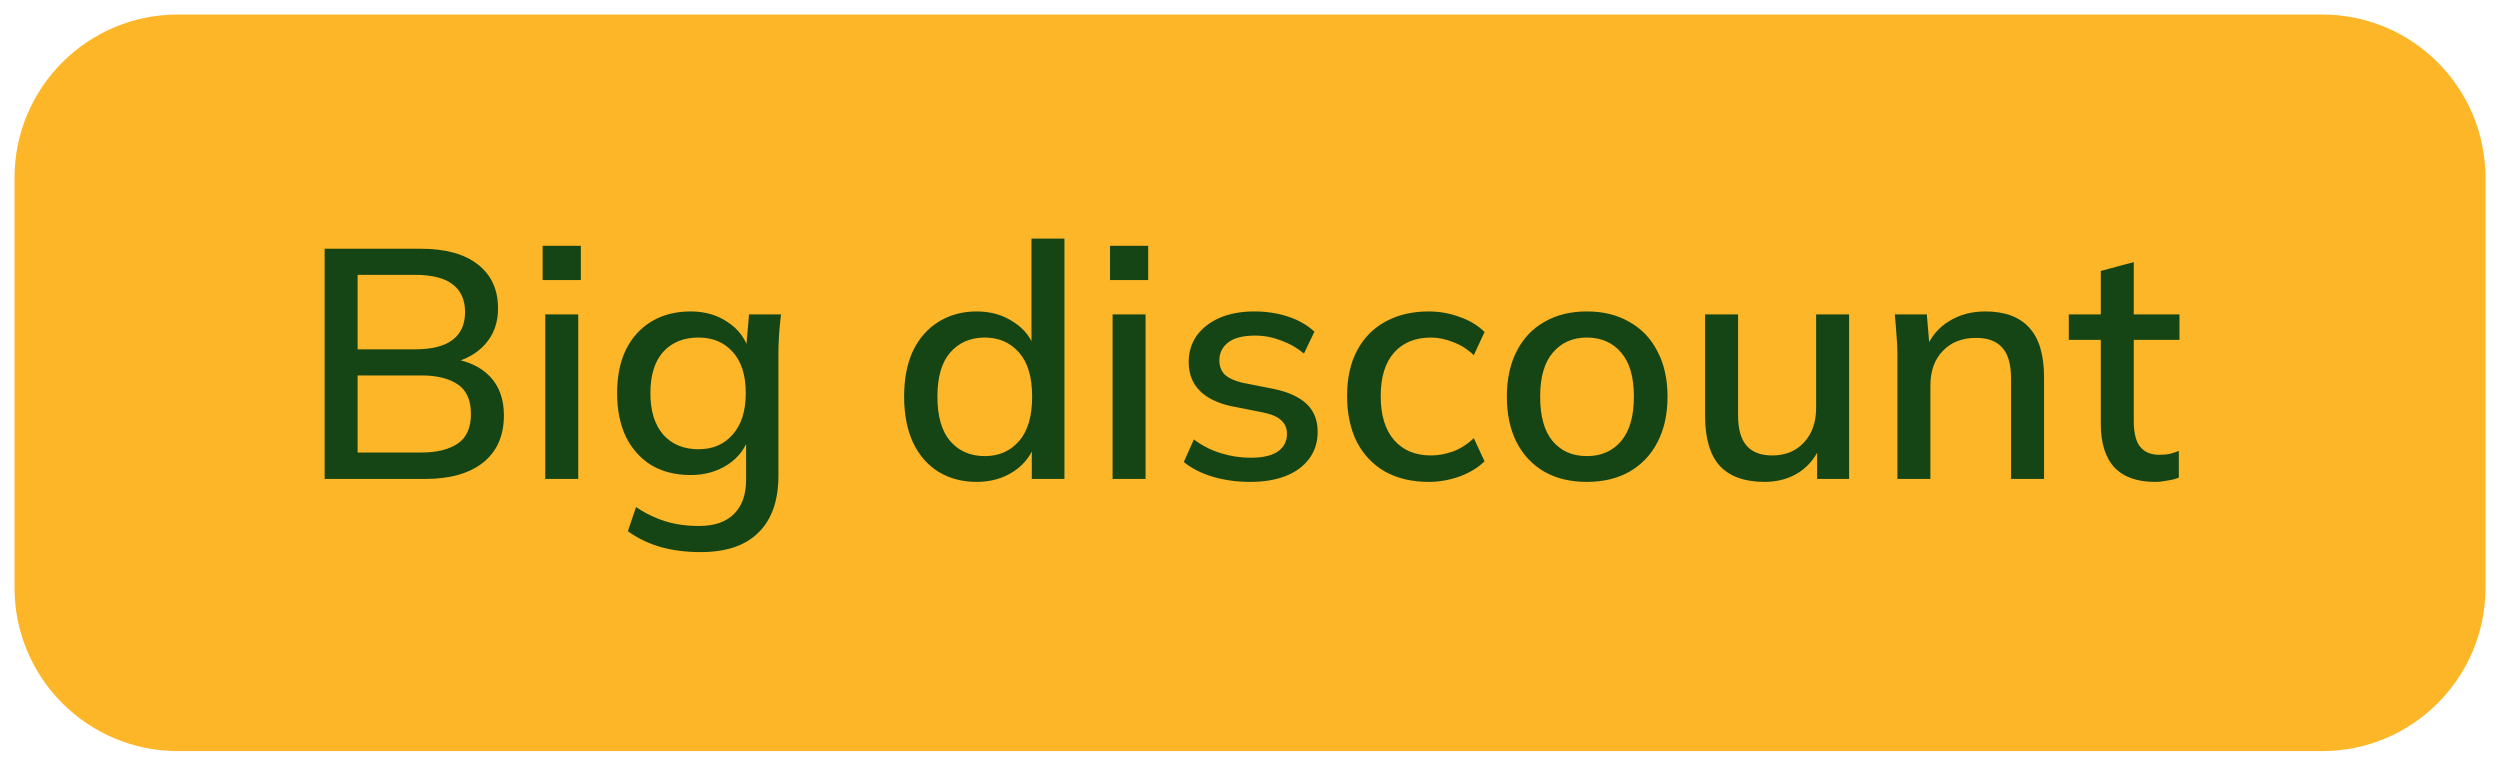 <svg width="689" height="211" viewBox="0 0 689 211" fill="none" xmlns="http://www.w3.org/2000/svg">
<g clip-path="url(#clip0_47_308)">
<g filter="url(#filter0_d_47_308)">
<path d="M640 0H49C24.147 0 4 20.147 4 45V158C4 182.853 24.147 203 49 203H640C664.853 203 685 182.853 685 158V45C685 20.147 664.853 0 640 0Z" fill="#FEB629"/>
</g>
<g filter="url(#filter1_d_47_308)">
<path d="M89.47 128V64.55H115.93C122.77 64.55 128.02 65.99 131.68 68.87C135.4 71.75 137.26 75.8 137.26 81.02C137.26 84.92 136.09 88.19 133.75 90.83C131.41 93.47 128.2 95.24 124.12 96.14V94.79C128.8 95.39 132.43 97.04 135.01 99.74C137.59 102.44 138.88 106.01 138.88 110.45C138.88 116.09 136.96 120.44 133.12 123.5C129.34 126.5 124 128 117.1 128H89.47ZM98.56 120.71H116.11C120.37 120.71 123.7 119.9 126.1 118.28C128.56 116.66 129.79 113.93 129.79 110.09C129.79 106.25 128.56 103.52 126.1 101.9C123.7 100.28 120.37 99.47 116.11 99.47H98.56V120.71ZM98.56 92.27H114.49C119.05 92.27 122.47 91.4 124.75 89.66C127.03 87.92 128.17 85.37 128.17 82.01C128.17 78.65 127.03 76.1 124.75 74.36C122.47 72.62 119.05 71.75 114.49 71.75H98.56V92.27ZM150.271 128V82.64H159.361V128H150.271ZM149.551 73.19V63.74H160.081V73.19H149.551ZM193.113 148.16C189.033 148.16 185.313 147.68 181.953 146.72C178.653 145.76 175.683 144.32 173.043 142.4L175.293 135.74C177.153 137 178.983 137.99 180.783 138.71C182.583 139.49 184.473 140.06 186.453 140.42C188.433 140.78 190.473 140.96 192.573 140.96C196.893 140.96 200.133 139.85 202.293 137.63C204.513 135.47 205.623 132.32 205.623 128.18V116.03H206.523C205.563 119.39 203.583 122.06 200.583 124.04C197.643 125.96 194.223 126.92 190.323 126.92C186.183 126.92 182.583 126.02 179.523 124.22C176.523 122.36 174.183 119.75 172.503 116.39C170.883 112.97 170.073 108.95 170.073 104.33C170.073 99.71 170.883 95.72 172.503 92.36C174.183 89 176.523 86.42 179.523 84.62C182.583 82.76 186.183 81.83 190.323 81.83C194.283 81.83 197.703 82.82 200.583 84.8C203.523 86.72 205.473 89.36 206.433 92.72L205.623 92L206.433 82.64H215.253C215.013 84.5 214.833 86.36 214.713 88.22C214.593 90.02 214.533 91.79 214.533 93.53V127.1C214.533 133.94 212.703 139.16 209.043 142.76C205.443 146.36 200.133 148.16 193.113 148.16ZM192.483 119.81C196.443 119.81 199.593 118.46 201.933 115.76C204.333 113.06 205.533 109.25 205.533 104.33C205.533 99.41 204.333 95.63 201.933 92.99C199.593 90.35 196.443 89.03 192.483 89.03C188.403 89.03 185.163 90.35 182.763 92.99C180.423 95.63 179.253 99.41 179.253 104.33C179.253 109.25 180.423 113.06 182.763 115.76C185.163 118.46 188.403 119.81 192.483 119.81ZM269.155 128.81C265.195 128.81 261.685 127.88 258.625 126.02C255.625 124.16 253.285 121.46 251.605 117.92C249.985 114.38 249.175 110.18 249.175 105.32C249.175 100.4 249.985 96.2 251.605 92.72C253.285 89.24 255.625 86.57 258.625 84.71C261.685 82.79 265.195 81.83 269.155 81.83C273.055 81.83 276.475 82.82 279.415 84.8C282.415 86.72 284.395 89.36 285.355 92.72H284.275V61.76H293.365V128H284.365V117.74H285.445C284.425 121.16 282.445 123.86 279.505 125.84C276.565 127.82 273.115 128.81 269.155 128.81ZM271.405 121.7C275.305 121.7 278.455 120.32 280.855 117.56C283.255 114.8 284.455 110.72 284.455 105.32C284.455 99.92 283.255 95.87 280.855 93.17C278.455 90.41 275.305 89.03 271.405 89.03C267.445 89.03 264.265 90.41 261.865 93.17C259.525 95.87 258.355 99.92 258.355 105.32C258.355 110.72 259.525 114.8 261.865 117.56C264.265 120.32 267.445 121.7 271.405 121.7ZM306.629 128V82.64H315.719V128H306.629ZM305.909 73.19V63.74H316.439V73.19H305.909ZM344.611 128.81C340.831 128.81 337.351 128.33 334.171 127.37C330.991 126.41 328.351 125.06 326.251 123.32L329.041 117.11C331.261 118.79 333.721 120.05 336.421 120.89C339.121 121.73 341.881 122.15 344.701 122.15C348.001 122.15 350.491 121.58 352.171 120.44C353.851 119.24 354.691 117.62 354.691 115.58C354.691 114.02 354.151 112.76 353.071 111.8C352.051 110.84 350.341 110.12 347.941 109.64L339.301 107.93C335.461 107.09 332.551 105.65 330.571 103.61C328.591 101.57 327.601 98.96 327.601 95.78C327.601 93.08 328.321 90.68 329.761 88.58C331.261 86.48 333.361 84.83 336.061 83.63C338.821 82.43 342.031 81.83 345.691 81.83C349.051 81.83 352.171 82.31 355.051 83.27C357.931 84.23 360.331 85.61 362.251 87.41L359.371 93.44C357.511 91.88 355.411 90.68 353.071 89.84C350.731 88.94 348.361 88.49 345.961 88.49C342.601 88.49 340.111 89.12 338.491 90.38C336.871 91.64 336.061 93.29 336.061 95.33C336.061 96.89 336.541 98.18 337.501 99.2C338.521 100.16 340.111 100.91 342.271 101.45L350.911 103.16C354.991 104 358.051 105.38 360.091 107.3C362.131 109.22 363.151 111.8 363.151 115.04C363.151 117.86 362.371 120.32 360.811 122.42C359.251 124.52 357.091 126.11 354.331 127.19C351.571 128.27 348.331 128.81 344.611 128.81ZM393.755 128.81C389.195 128.81 385.205 127.88 381.785 126.02C378.425 124.1 375.815 121.37 373.955 117.83C372.155 114.23 371.255 109.97 371.255 105.05C371.255 100.19 372.185 96.02 374.045 92.54C375.905 89.06 378.515 86.42 381.875 84.62C385.235 82.76 389.195 81.83 393.755 81.83C396.695 81.83 399.545 82.34 402.305 83.36C405.065 84.32 407.345 85.7 409.145 87.5L406.175 93.89C404.495 92.27 402.605 91.07 400.505 90.29C398.405 89.45 396.365 89.03 394.385 89.03C390.065 89.03 386.675 90.41 384.215 93.17C381.755 95.93 380.525 99.92 380.525 105.14C380.525 110.42 381.755 114.47 384.215 117.29C386.675 120.11 390.065 121.52 394.385 121.52C396.305 121.52 398.315 121.16 400.415 120.44C402.515 119.66 404.435 118.43 406.175 116.75L409.145 123.14C407.285 124.94 404.945 126.35 402.125 127.37C399.365 128.33 396.575 128.81 393.755 128.81ZM437.338 128.81C432.838 128.81 428.938 127.88 425.638 126.02C422.338 124.1 419.788 121.4 417.988 117.92C416.188 114.38 415.288 110.18 415.288 105.32C415.288 100.46 416.188 96.29 417.988 92.81C419.788 89.27 422.338 86.57 425.638 84.71C428.938 82.79 432.838 81.83 437.338 81.83C441.838 81.83 445.738 82.79 449.038 84.71C452.398 86.57 454.978 89.27 456.778 92.81C458.638 96.29 459.568 100.46 459.568 105.32C459.568 110.18 458.638 114.38 456.778 117.92C454.978 121.4 452.398 124.1 449.038 126.02C445.738 127.88 441.838 128.81 437.338 128.81ZM437.338 121.7C441.298 121.7 444.448 120.32 446.788 117.56C449.128 114.8 450.298 110.72 450.298 105.32C450.298 99.92 449.128 95.87 446.788 93.17C444.448 90.41 441.298 89.03 437.338 89.03C433.438 89.03 430.318 90.41 427.978 93.17C425.638 95.87 424.468 99.92 424.468 105.32C424.468 110.72 425.608 114.8 427.888 117.56C430.228 120.32 433.378 121.7 437.338 121.7ZM486.303 128.81C480.843 128.81 476.733 127.34 473.973 124.4C471.273 121.4 469.923 116.81 469.923 110.63V82.64H479.013V110.45C479.013 114.23 479.793 117.02 481.353 118.82C482.913 120.62 485.283 121.52 488.463 121.52C492.063 121.52 494.973 120.32 497.193 117.92C499.413 115.52 500.523 112.34 500.523 108.38V82.64H509.613V128H500.793V118.28H501.963C500.703 121.64 498.693 124.25 495.933 126.11C493.173 127.91 489.963 128.81 486.303 128.81ZM522.928 128V93.53C522.928 91.79 522.838 90.02 522.658 88.22C522.538 86.36 522.388 84.5 522.208 82.64H531.028L531.838 92.18H530.758C532.138 88.82 534.268 86.27 537.148 84.53C540.028 82.73 543.358 81.83 547.138 81.83C552.478 81.83 556.498 83.3 559.198 86.24C561.958 89.18 563.338 93.74 563.338 99.92V128H554.248V100.46C554.248 96.44 553.438 93.56 551.818 91.82C550.258 90.02 547.858 89.12 544.618 89.12C540.778 89.12 537.718 90.32 535.438 92.72C533.158 95.06 532.018 98.24 532.018 102.26V128H522.928ZM593.917 128.81C588.997 128.81 585.277 127.49 582.757 124.85C580.237 122.15 578.977 118.13 578.977 112.79V89.66H570.157V82.64H578.977V70.67L588.067 68.24V82.64H600.667V89.66H588.067V111.98C588.067 115.34 588.667 117.74 589.867 119.18C591.067 120.62 592.807 121.34 595.087 121.34C596.227 121.34 597.217 121.25 598.057 121.07C598.957 120.83 599.767 120.56 600.487 120.26V127.64C599.587 128 598.537 128.27 597.337 128.45C596.137 128.69 594.997 128.81 593.917 128.81Z" fill="#164515"/>
</g>
</g>
<defs>
<filter id="filter0_d_47_308" x="0" y="0" width="689" height="211" filterUnits="userSpaceOnUse" color-interpolation-filters="sRGB">
<feFlood flood-opacity="0" result="BackgroundImageFix"/>
<feColorMatrix in="SourceAlpha" type="matrix" values="0 0 0 0 0 0 0 0 0 0 0 0 0 0 0 0 0 0 127 0" result="hardAlpha"/>
<feOffset dy="4"/>
<feGaussianBlur stdDeviation="2"/>
<feComposite in2="hardAlpha" operator="out"/>
<feColorMatrix type="matrix" values="0 0 0 0 0 0 0 0 0 0 0 0 0 0 0 0 0 0 0.25 0"/>
<feBlend mode="normal" in2="BackgroundImageFix" result="effect1_dropShadow_47_308"/>
<feBlend mode="normal" in="SourceGraphic" in2="effect1_dropShadow_47_308" result="shape"/>
</filter>
<filter id="filter1_d_47_308" x="85.471" y="61.76" width="519.197" height="94.4" filterUnits="userSpaceOnUse" color-interpolation-filters="sRGB">
<feFlood flood-opacity="0" result="BackgroundImageFix"/>
<feColorMatrix in="SourceAlpha" type="matrix" values="0 0 0 0 0 0 0 0 0 0 0 0 0 0 0 0 0 0 127 0" result="hardAlpha"/>
<feOffset dy="4"/>
<feGaussianBlur stdDeviation="2"/>
<feComposite in2="hardAlpha" operator="out"/>
<feColorMatrix type="matrix" values="0 0 0 0 0 0 0 0 0 0 0 0 0 0 0 0 0 0 0.25 0"/>
<feBlend mode="normal" in2="BackgroundImageFix" result="effect1_dropShadow_47_308"/>
<feBlend mode="normal" in="SourceGraphic" in2="effect1_dropShadow_47_308" result="shape"/>
</filter>
<clipPath id="clip0_47_308">
<rect width="689" height="211" fill="white"/>
</clipPath>
</defs>
</svg>
